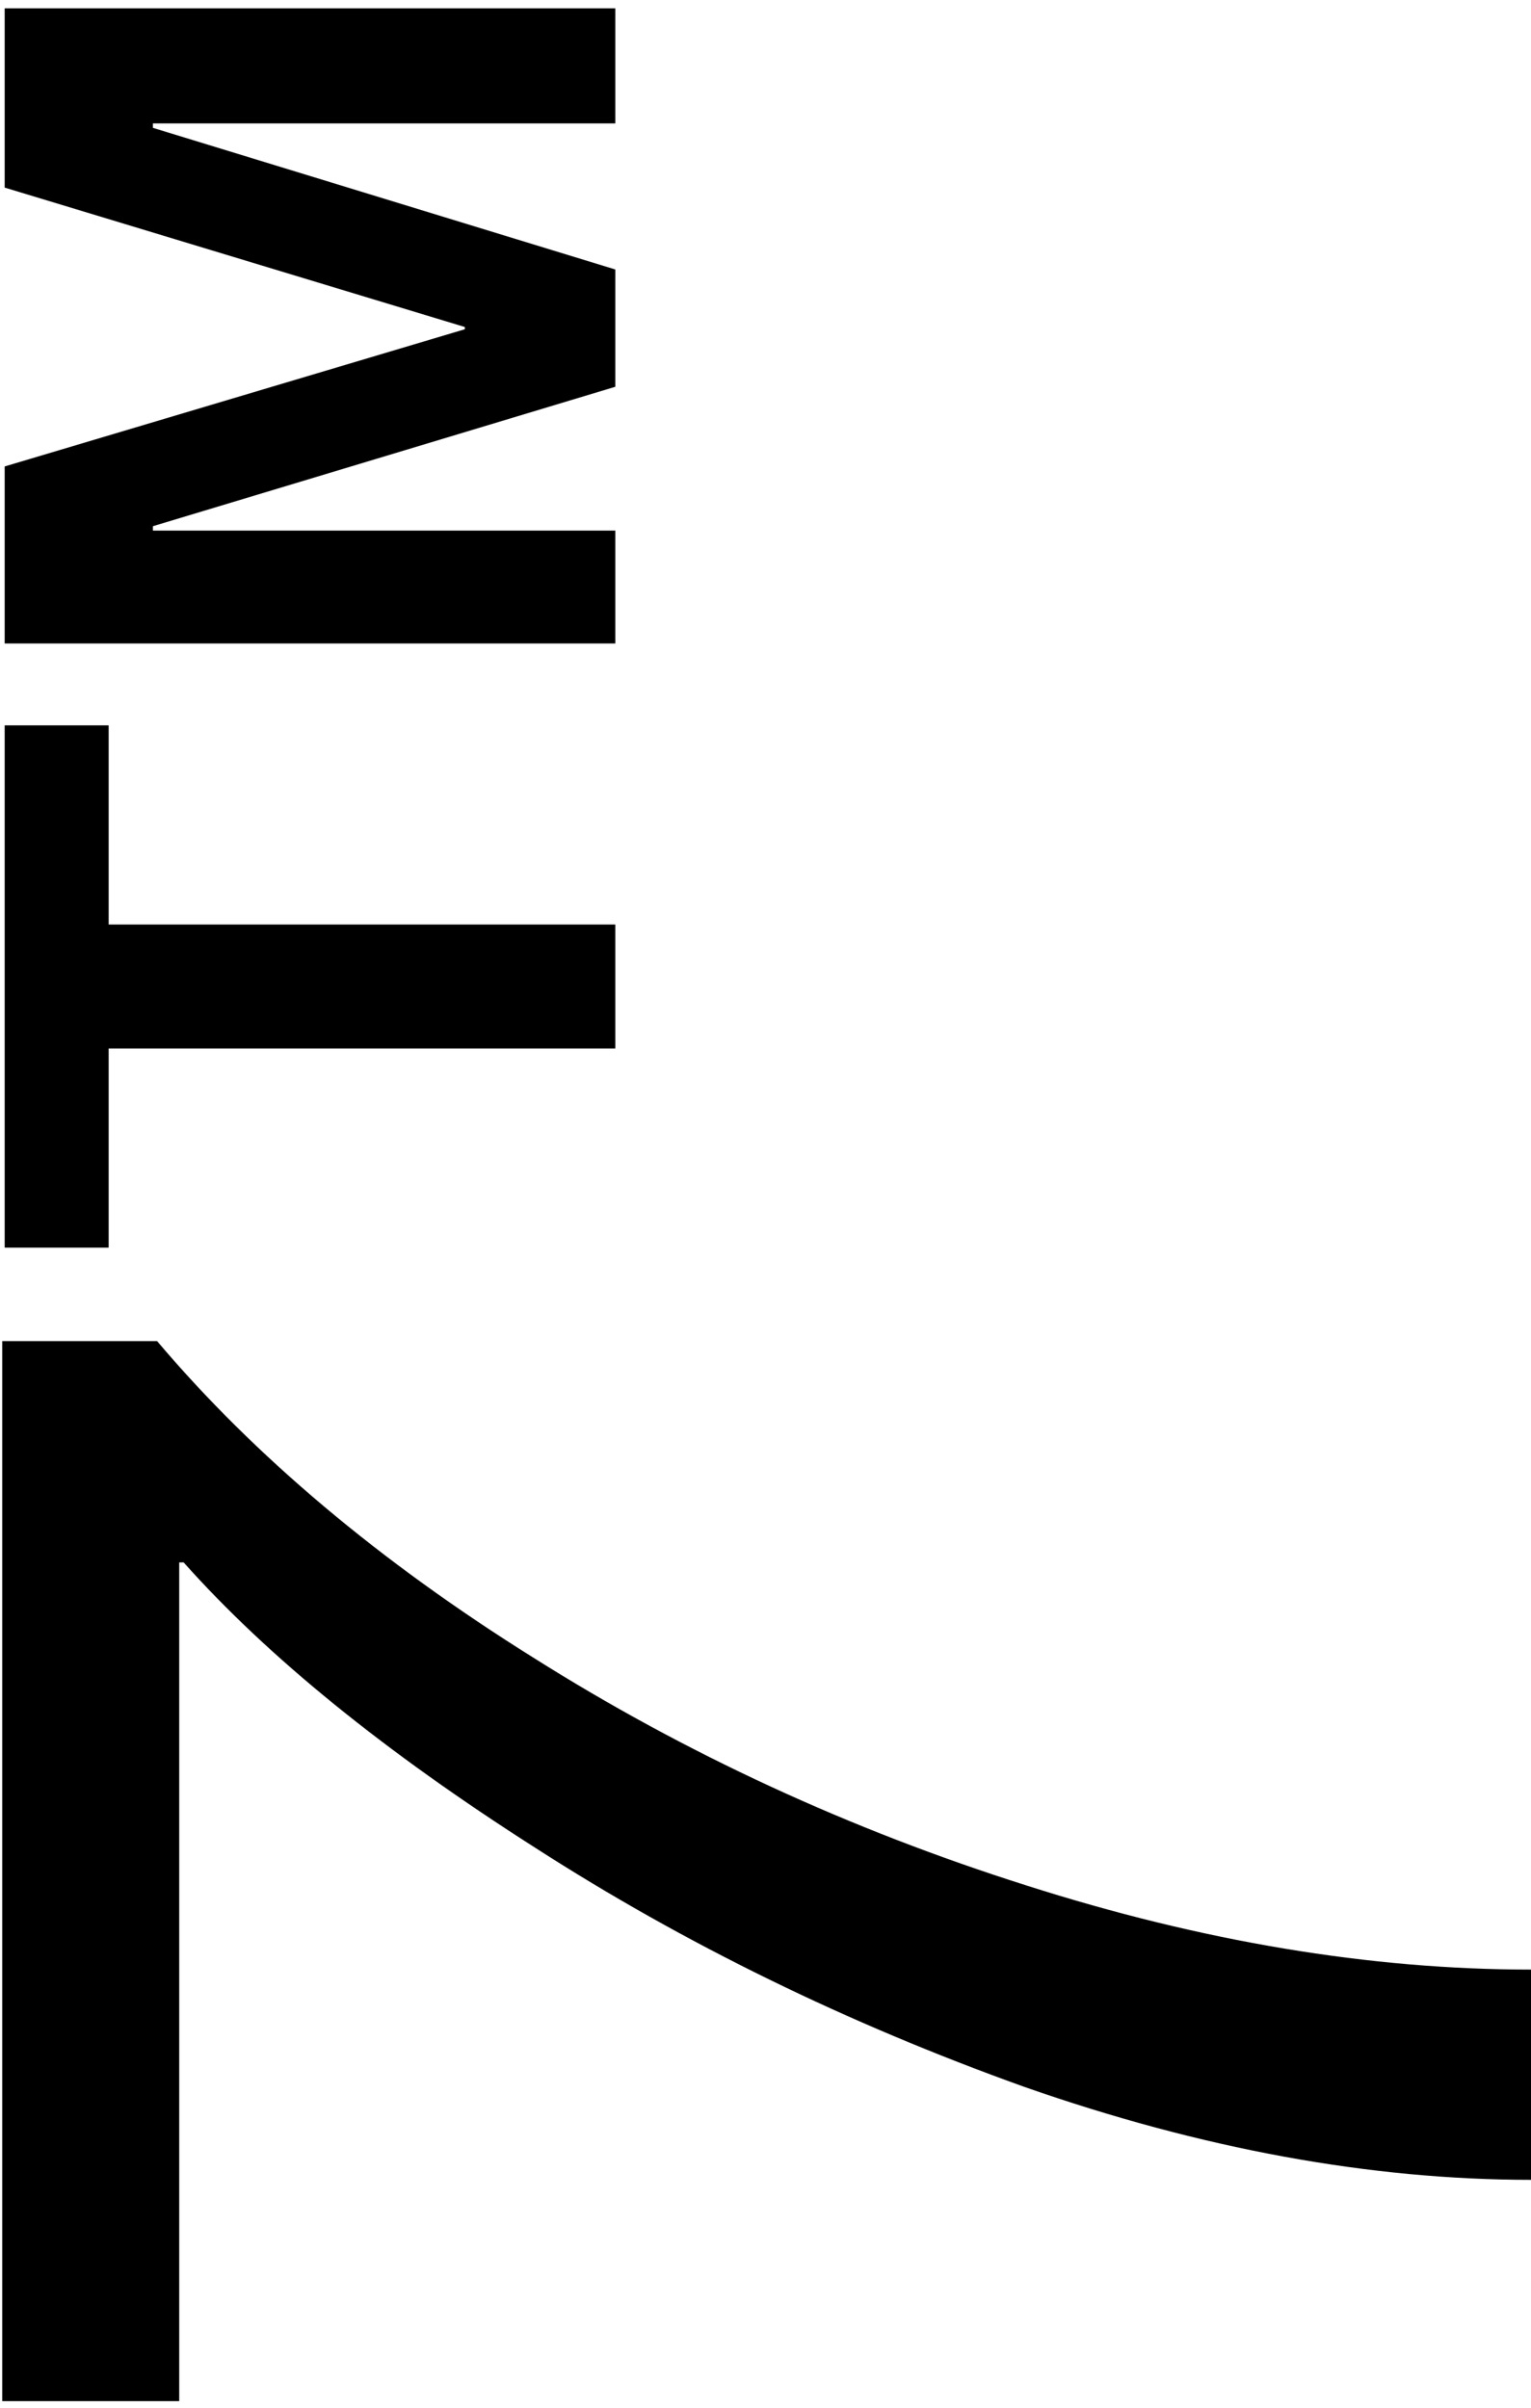 <svg width="173" height="272" viewBox="0 0 173 272" fill="none" xmlns="http://www.w3.org/2000/svg">
<path d="M12.278 140.943L0.528 140.943L0.528 81.943L12.278 81.943L12.278 104.443L69.528 104.443L69.528 118.443L12.278 118.443L12.278 140.943ZM0.528 52.693L52.528 37.193L52.528 36.943L0.528 21.193L0.528 0.943L69.528 0.943L69.528 13.943L17.278 13.943L17.278 14.443L69.528 30.443L69.528 43.693L17.278 59.443L17.278 59.943L69.528 59.943L69.528 72.693L0.528 72.693L0.528 52.693Z" fill="black"/>
<path d="M0.25 151.5L17.75 151.5C28.75 164.5 42.917 176.417 60.25 187.25C77.417 198.083 96 206.667 116 213C135.833 219.333 154.833 222.5 173 222.5L173 246.25C154.833 246.25 135.75 242.75 115.75 235.75C95.75 228.583 77.333 219.583 60.5 208.75C43.5 197.917 30.25 187.167 20.75 176.5L20.25 176.5L20.25 271.25L0.25 271.25L0.25 151.5Z" fill="black"/>
</svg>

